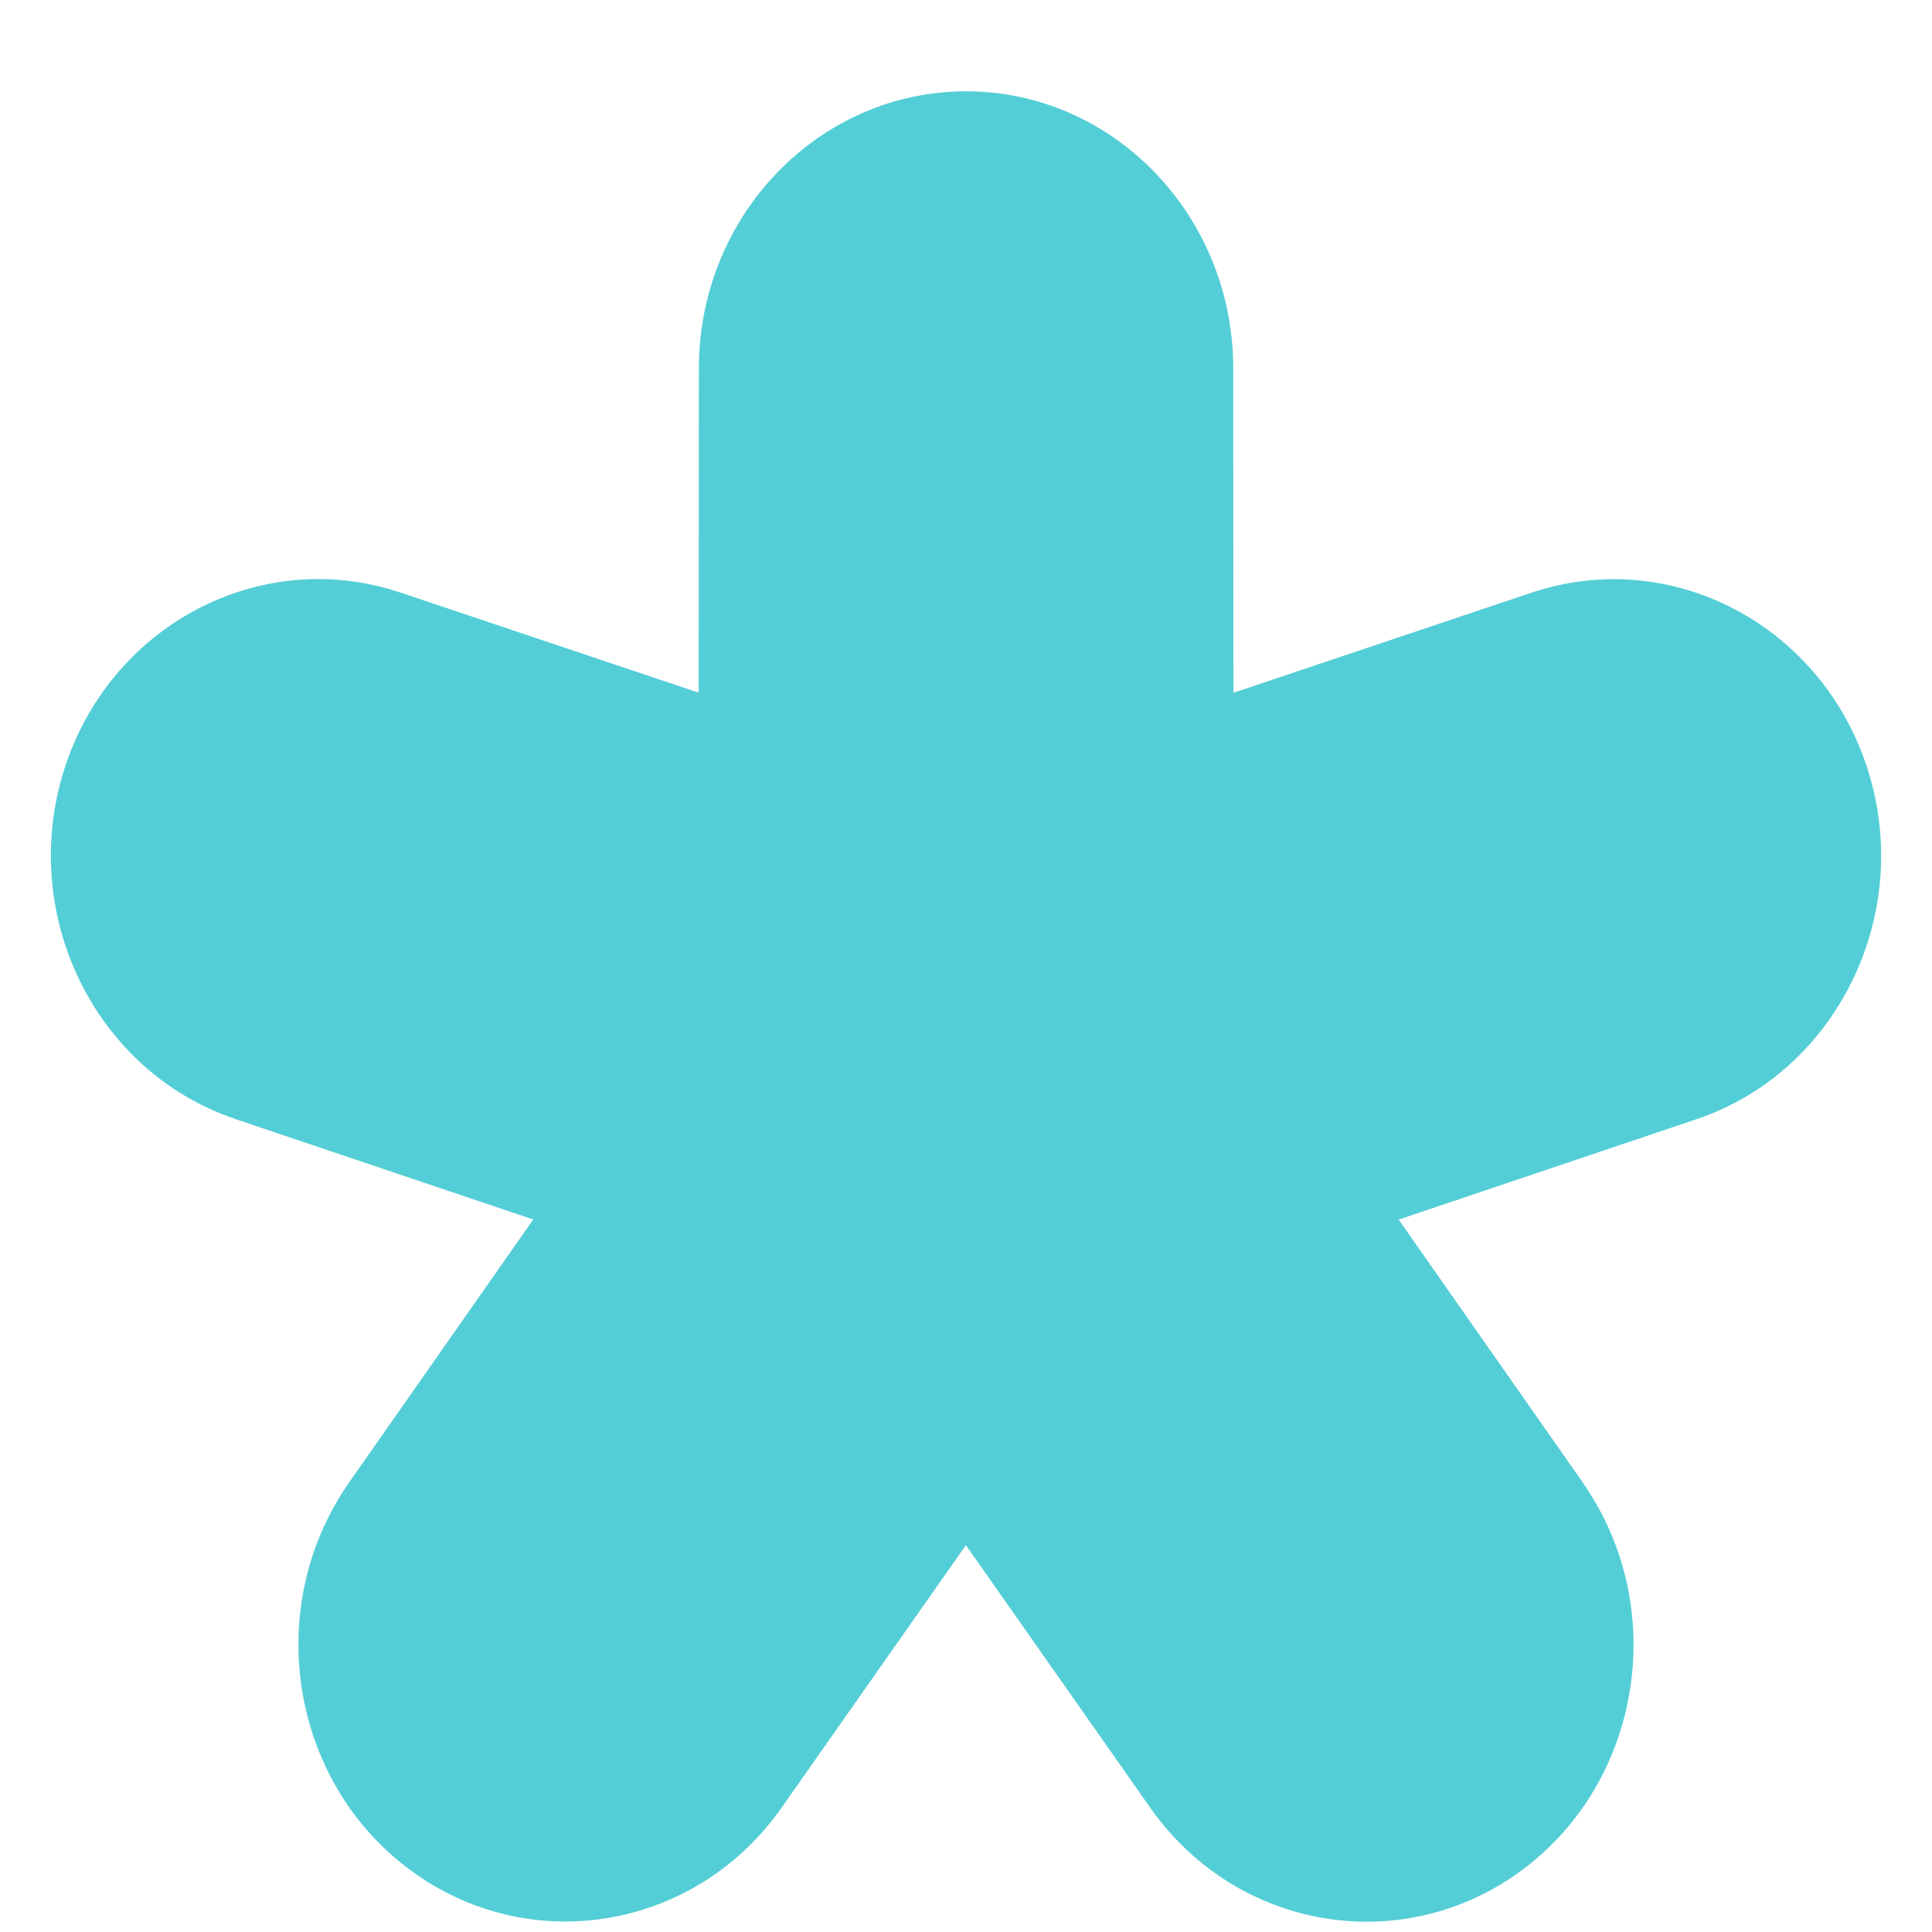 <?xml version="1.0" encoding="UTF-8"?> <svg xmlns="http://www.w3.org/2000/svg" width="19" height="19" viewBox="0 0 19 19" fill="none"><path d="M4.017 18.378C4.482 18.728 5.022 18.897 5.558 18.897C6.365 18.897 7.161 18.514 7.673 17.796C7.675 17.794 7.676 17.793 7.677 17.791C7.679 17.789 7.68 17.788 7.681 17.786L7.683 17.783C7.684 17.782 7.685 17.78 7.686 17.778L9.499 15.196L11.312 17.778C11.314 17.781 11.316 17.783 11.318 17.785C11.319 17.787 11.319 17.788 11.32 17.789C12.174 18.994 13.815 19.259 14.983 18.38C16.152 17.5 16.414 15.801 15.57 14.587L15.568 14.584C15.567 14.581 15.566 14.579 15.564 14.577L13.755 11.994L16.686 11.006C18.062 10.542 18.819 9.003 18.371 7.577C17.923 6.15 16.439 5.366 15.06 5.829L12.13 6.813L12.128 3.619C12.127 2.119 10.948 0.898 9.501 0.898C8.053 0.898 6.874 2.119 6.873 3.62L6.871 6.812L3.94 5.828C3.938 5.828 3.937 5.827 3.936 5.827C3.934 5.827 3.932 5.826 3.93 5.825C2.555 5.368 1.076 6.152 0.629 7.575C0.182 8.999 0.934 10.533 2.304 11.001C2.305 11.001 2.306 11.002 2.307 11.002L2.312 11.004L2.314 11.005L5.244 11.993L3.435 14.576C3.434 14.577 3.433 14.579 3.432 14.58C3.431 14.581 3.43 14.583 3.43 14.584C2.585 15.798 2.848 17.499 4.017 18.378Z" fill="#54CED6"></path></svg> 
